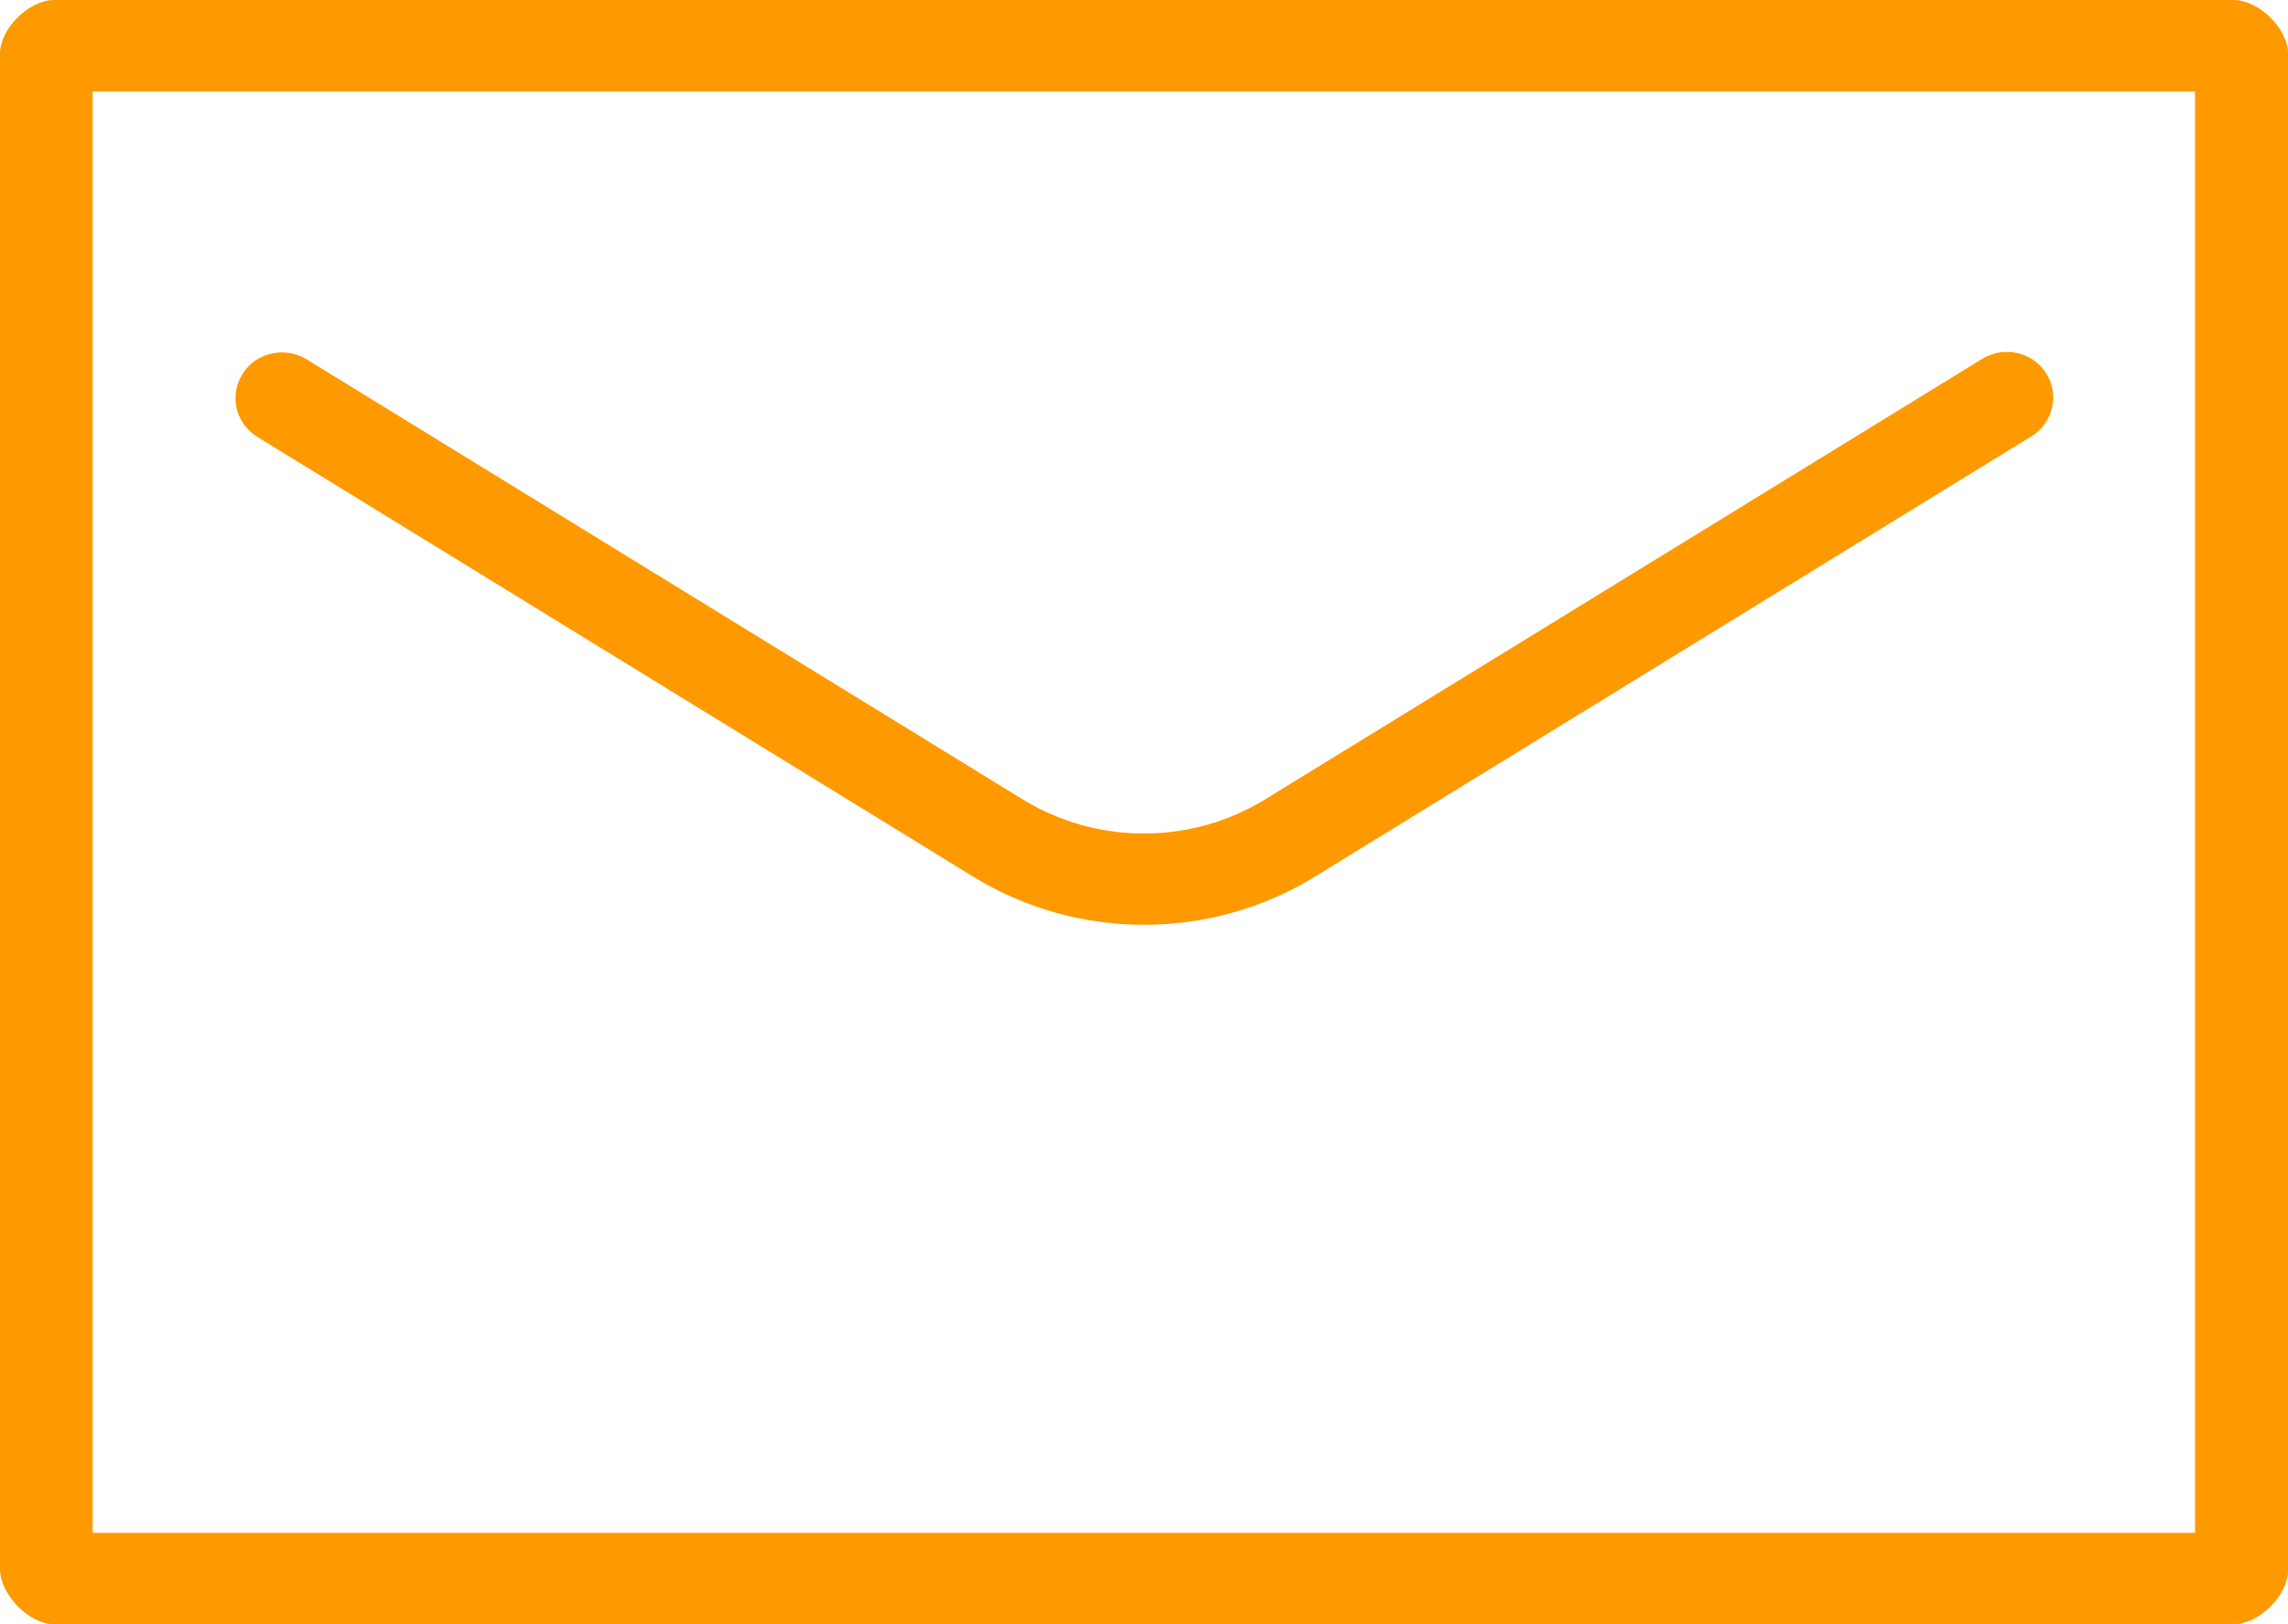 <?xml version="1.0" encoding="UTF-8"?><svg id="Ebene_2" xmlns="http://www.w3.org/2000/svg" viewBox="0 0 1408.22 1000"><defs><style>.cls-1{fill:none;}.cls-1,.cls-2{stroke-width:0px;}.cls-2{fill:#f90;}</style></defs><g id="Ebene_1-2"><path class="cls-2" d="M33.42,1000c-15.67,0-33.42-18.42-33.42-34V33.06C0,17.59,17.75,0,33.42,0h1341.2c15.77,0,33.61,17.59,33.61,33.06v933.69c0,15.58-17.83,33.25-33.61,33.25H33.42ZM1351.01,943.69V56.31H57.02v887.37h1293.99ZM704.04,569.35c-36.98,0-73.09-10.11-104.42-29.24L158.38,268.98c-6.52-4.02-11.03-10.26-12.73-17.56-1.7-7.3-.39-14.86,3.68-21.29,5.15-8.22,14.21-13.15,24.2-13.15,5.33,0,10.56,1.45,15.12,4.2l441.07,271.15c22.33,13.61,48.04,20.82,74.31,20.82s51.97-7.2,74.32-20.82l441.21-271.11c4.58-2.98,9.94-4.56,15.48-4.56,9.73,0,18.71,4.74,24.03,12.68l.05.08c4.14,6.29,5.54,13.81,3.95,21.18-1.59,7.37-6,13.69-12.41,17.81l-.77.49-.33.16-440.94,271.07c-31.45,19.14-67.59,29.24-104.57,29.24Z"/><rect class="cls-1" x="2.57" y="2.53" width="1402.94" height="994.78"/></g></svg>